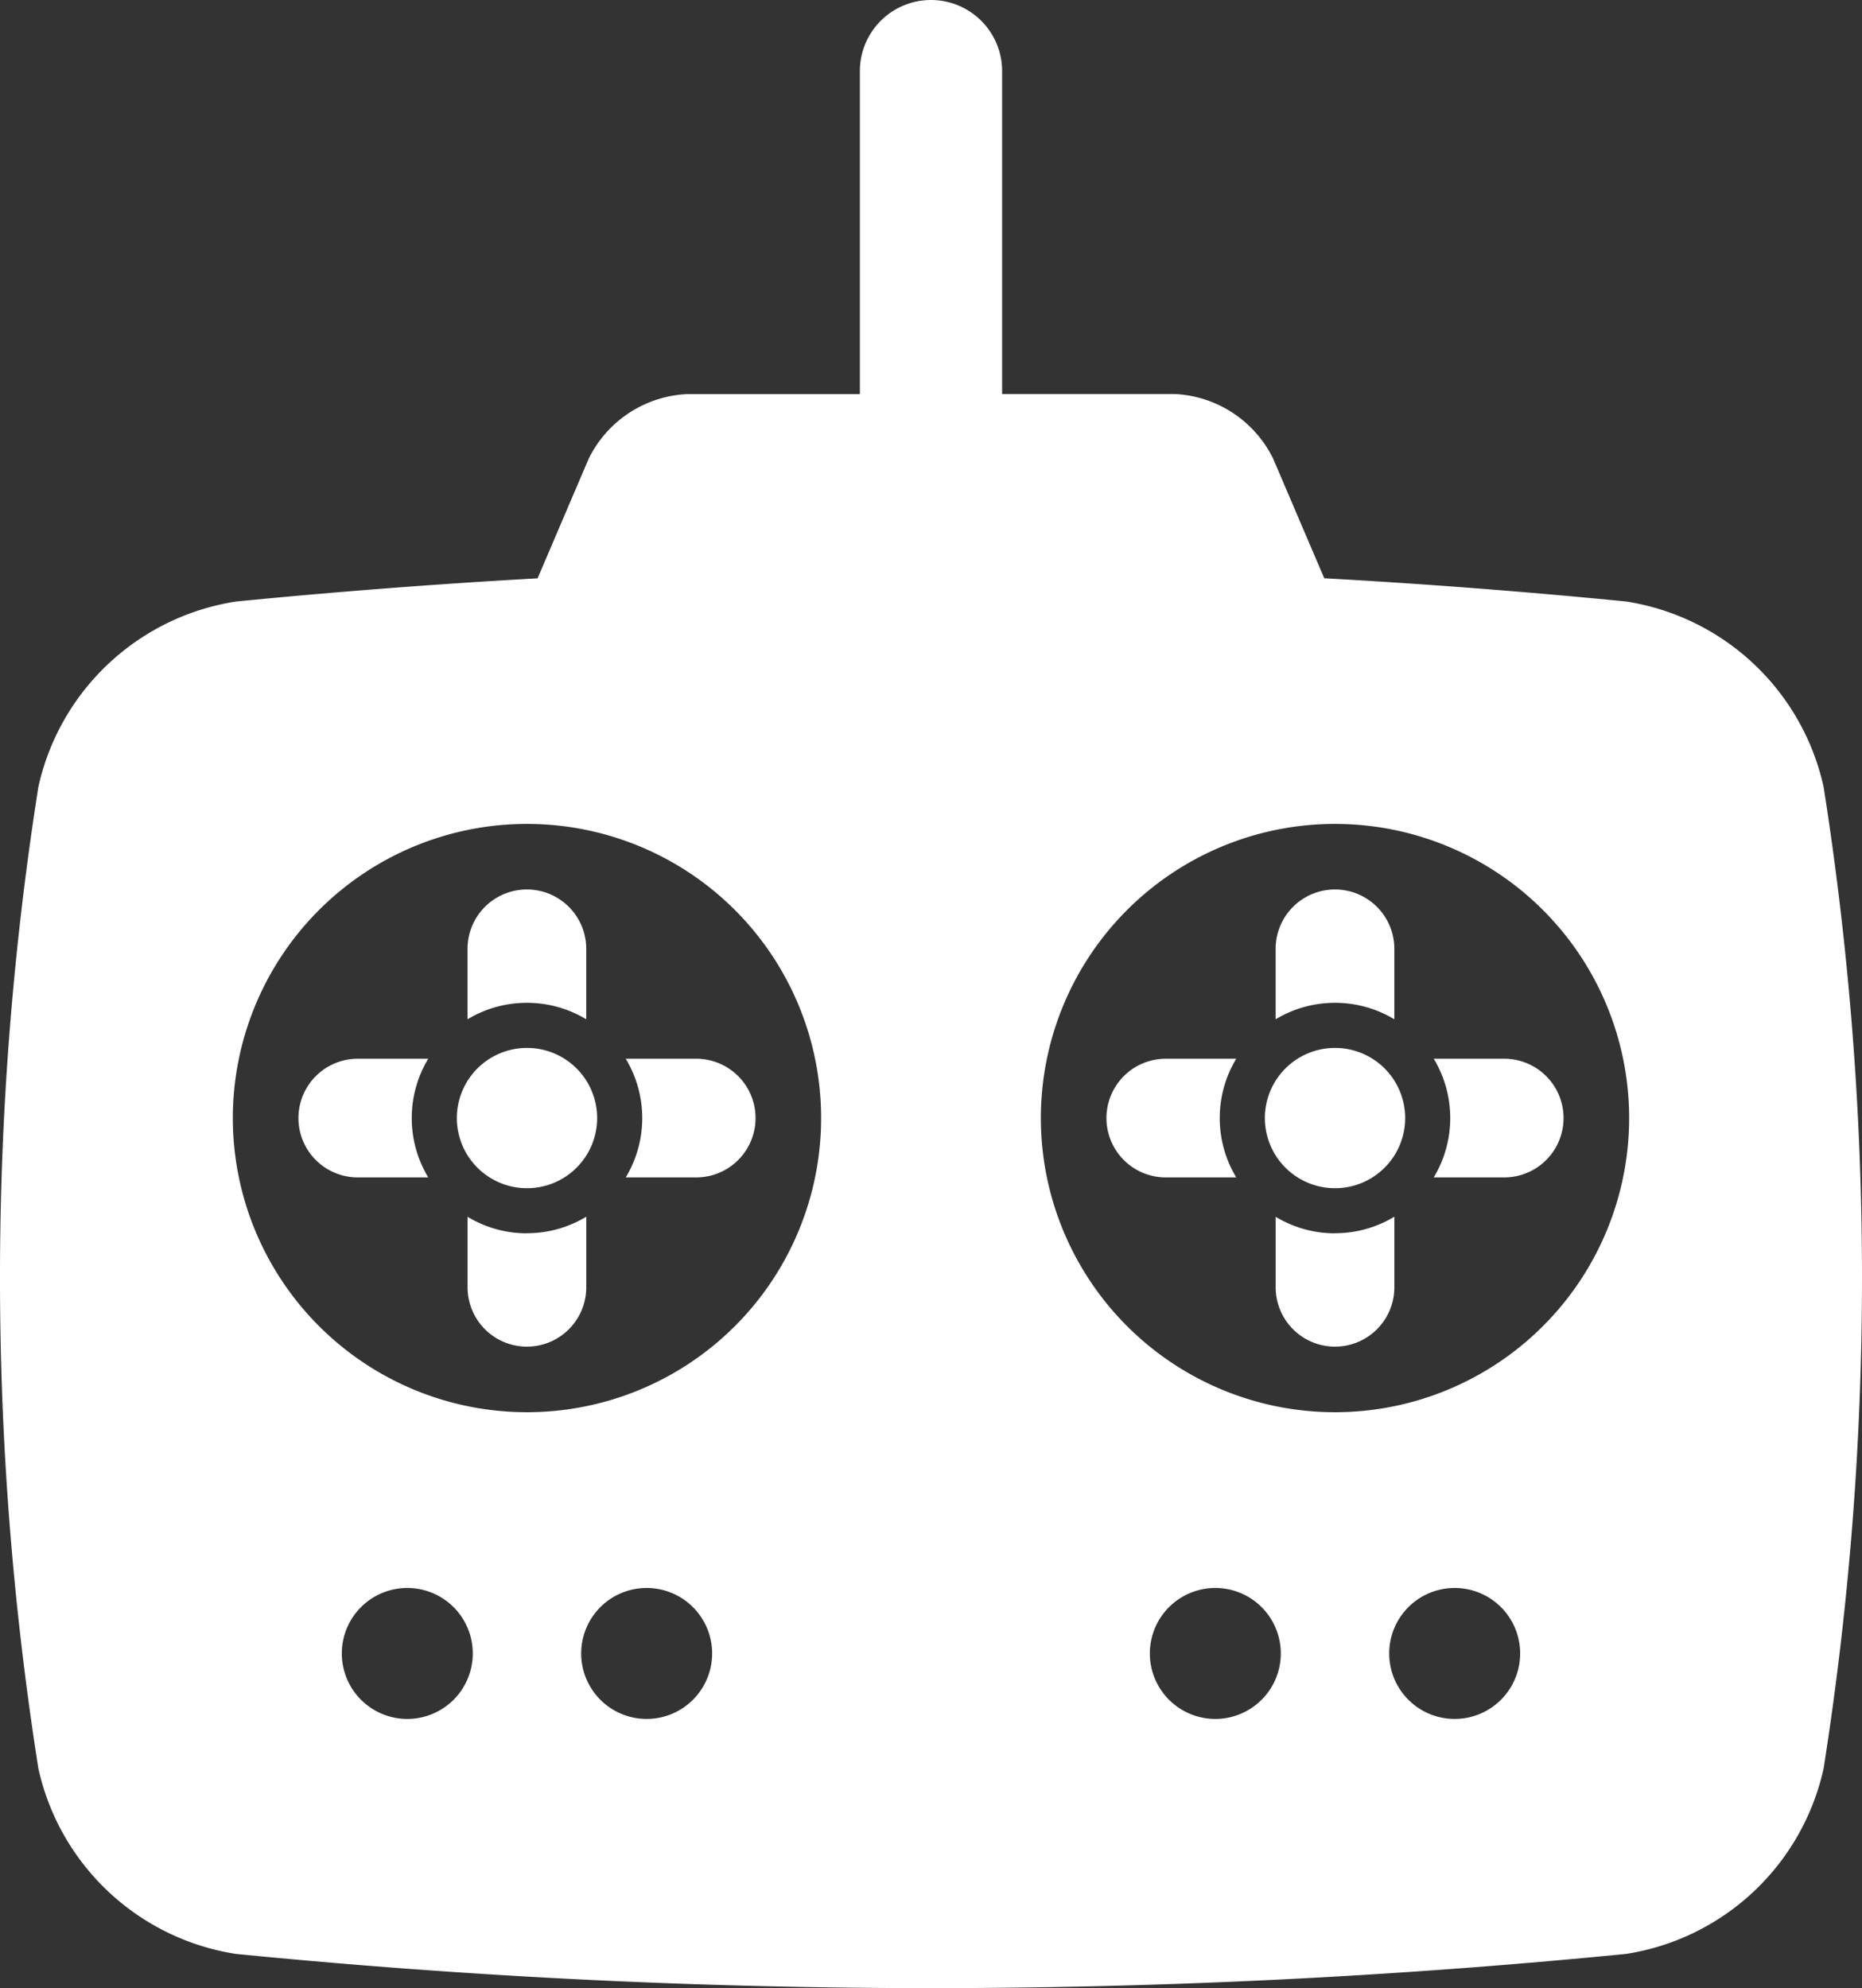 <svg xmlns="http://www.w3.org/2000/svg" width="80.218" height="85.65" viewBox="0 0 80.218 85.65">
  <rect x="0" y="0" width="80.218" height="85.65" fill="#333333" stroke="none"/>
  <g id="Group_125" data-name="Group 125" transform="translate(-599.891 -2086)">
    <path id="Path_182" data-name="Path 182" d="M146.242,167.464a4.936,4.936,0,0,1,.711-2.556h-3.036a2.556,2.556,0,0,0,0,5.113h3.036a4.936,4.936,0,0,1-.711-2.556" transform="translate(506.198 1966.701)" fill="#fff"/>
    <path id="Path_183" data-name="Path 183" d="M165.534,148.171a4.933,4.933,0,0,1,2.556.71v-3.036a2.556,2.556,0,1,0-5.113,0v3.036a4.933,4.933,0,0,1,2.556-.71" transform="translate(491.871 1981.029)" fill="#fff"/>
    <path id="Path_184" data-name="Path 184" d="M165.534,185.815a4.936,4.936,0,0,1-2.556-.711v3.036a2.556,2.556,0,0,0,5.113,0V185.1a4.936,4.936,0,0,1-2.556.711" transform="translate(491.871 1953.315)" fill="#fff"/>
    <path id="Path_185" data-name="Path 185" d="M186.21,164.908h-3.036a4.954,4.954,0,0,1,0,5.113h3.036a2.556,2.556,0,1,0,0-5.113" transform="translate(478.485 1966.701)" fill="#fff"/>
    <path id="Path_186" data-name="Path 186" d="M167.641,166.548a3.022,3.022,0,1,1-3.022-3.022,3.022,3.022,0,0,1,3.022,3.022" transform="translate(492.787 1967.617)" fill="#fff"/>
    <path id="Path_187" data-name="Path 187" d="M43.011,167.464a4.936,4.936,0,0,1,.711-2.556H40.686a2.556,2.556,0,0,0,0,5.113h3.036a4.936,4.936,0,0,1-.711-2.556" transform="translate(574.619 1966.701)" fill="#fff"/>
    <path id="Path_188" data-name="Path 188" d="M62.3,148.171a4.933,4.933,0,0,1,2.556.71v-3.036a2.556,2.556,0,1,0-5.113,0v3.036a4.933,4.933,0,0,1,2.556-.71" transform="translate(560.291 1981.029)" fill="#fff"/>
    <path id="Path_189" data-name="Path 189" d="M62.3,185.815a4.936,4.936,0,0,1-2.556-.711v3.036a2.556,2.556,0,0,0,5.113,0V185.1a4.936,4.936,0,0,1-2.556.711" transform="translate(560.291 1953.315)" fill="#fff"/>
    <path id="Path_190" data-name="Path 190" d="M82.98,164.908H79.944a4.954,4.954,0,0,1,0,5.113H82.98a2.556,2.556,0,1,0,0-5.113" transform="translate(546.905 1966.701)" fill="#fff"/>
    <path id="Path_191" data-name="Path 191" d="M64.411,166.548a3.022,3.022,0,1,1-3.022-3.022,3.022,3.022,0,0,1,3.022,3.022" transform="translate(561.206 1967.617)" fill="#fff"/>
    <path id="Path_192" data-name="Path 192" d="M78.565,43.9a10.34,10.34,0,0,0-8.513-7.989q-6.5-.64-13-1l-2.2-5.149a4.983,4.983,0,0,0-4.219-2.787H43.174V13.064a3.064,3.064,0,1,0-6.128,0V26.978H29.58a4.983,4.983,0,0,0-4.219,2.787l-2.2,5.149q-6.5.362-13,1A10.34,10.34,0,0,0,1.654,43.9a135.988,135.988,0,0,0,0,42.284,10.341,10.341,0,0,0,8.513,7.989,304.971,304.971,0,0,0,59.885,0,10.34,10.34,0,0,0,8.513-7.989,135.968,135.968,0,0,0,0-42.284M17.548,84.05a2.821,2.821,0,1,1,2.821-2.821,2.821,2.821,0,0,1-2.821,2.821m10.312,0a2.821,2.821,0,1,1,2.821-2.821A2.821,2.821,0,0,1,27.86,84.05M22.7,70.837A12.672,12.672,0,1,1,35.376,58.165,12.672,12.672,0,0,1,22.7,70.837M52.359,84.05a2.821,2.821,0,1,1,2.821-2.821,2.821,2.821,0,0,1-2.821,2.821m10.312,0a2.821,2.821,0,1,1,2.821-2.821,2.821,2.821,0,0,1-2.821,2.821M57.515,70.837A12.672,12.672,0,1,1,70.187,58.165,12.672,12.672,0,0,1,57.515,70.837" transform="translate(599.89 2076)" fill="#fff"/>
  </g>
</svg>
